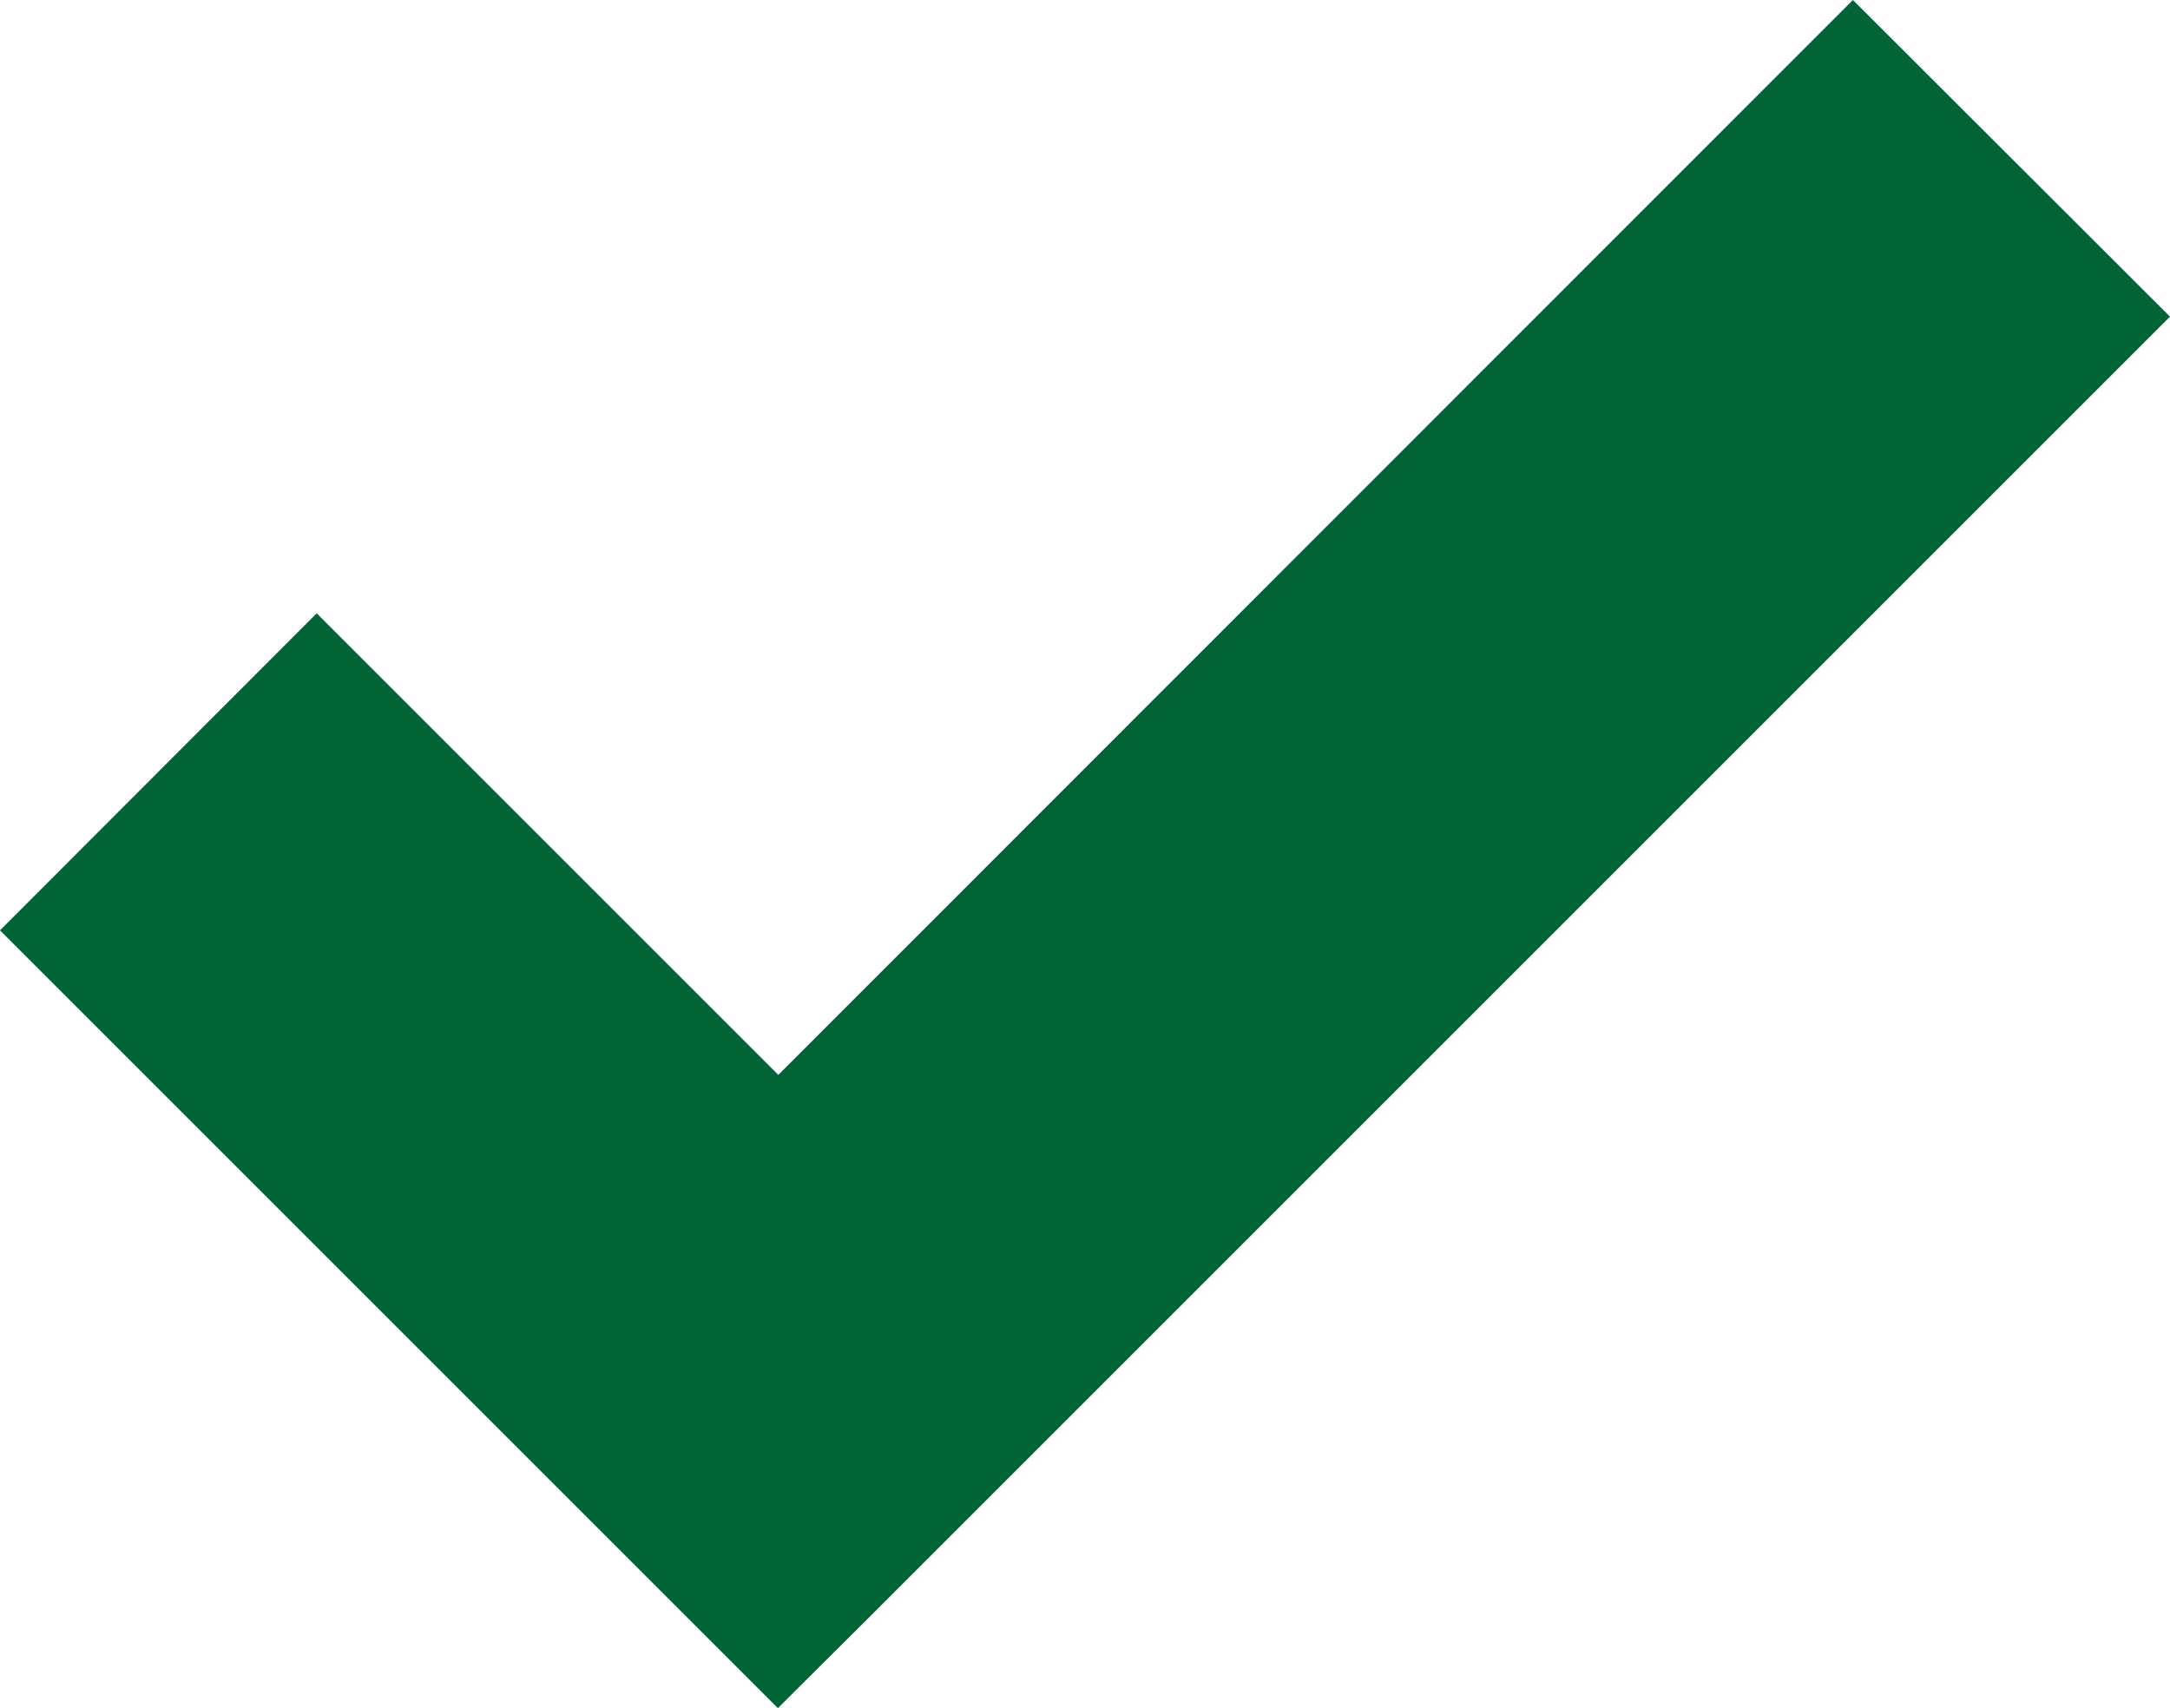 <?xml version="1.0" encoding="UTF-8" standalone="no"?>
<svg class="svgImg" width="100%" height="100%" xmlns="http://www.w3.org/2000/svg" xmlns:xlink="http://www.w3.org/1999/xlink"  viewBox="0 0 526.25 414.3">
	<path fill="#006436" d=" M 449.35 0 L 188.75 260.7 L 76.8 148.75 L 0 225.65 L 188.65 414.3 L 211.15 391.9 L 211.15 391.9 L 526.25 76.8 L 449.35 0 L 449.35 0 Z " />
</svg>